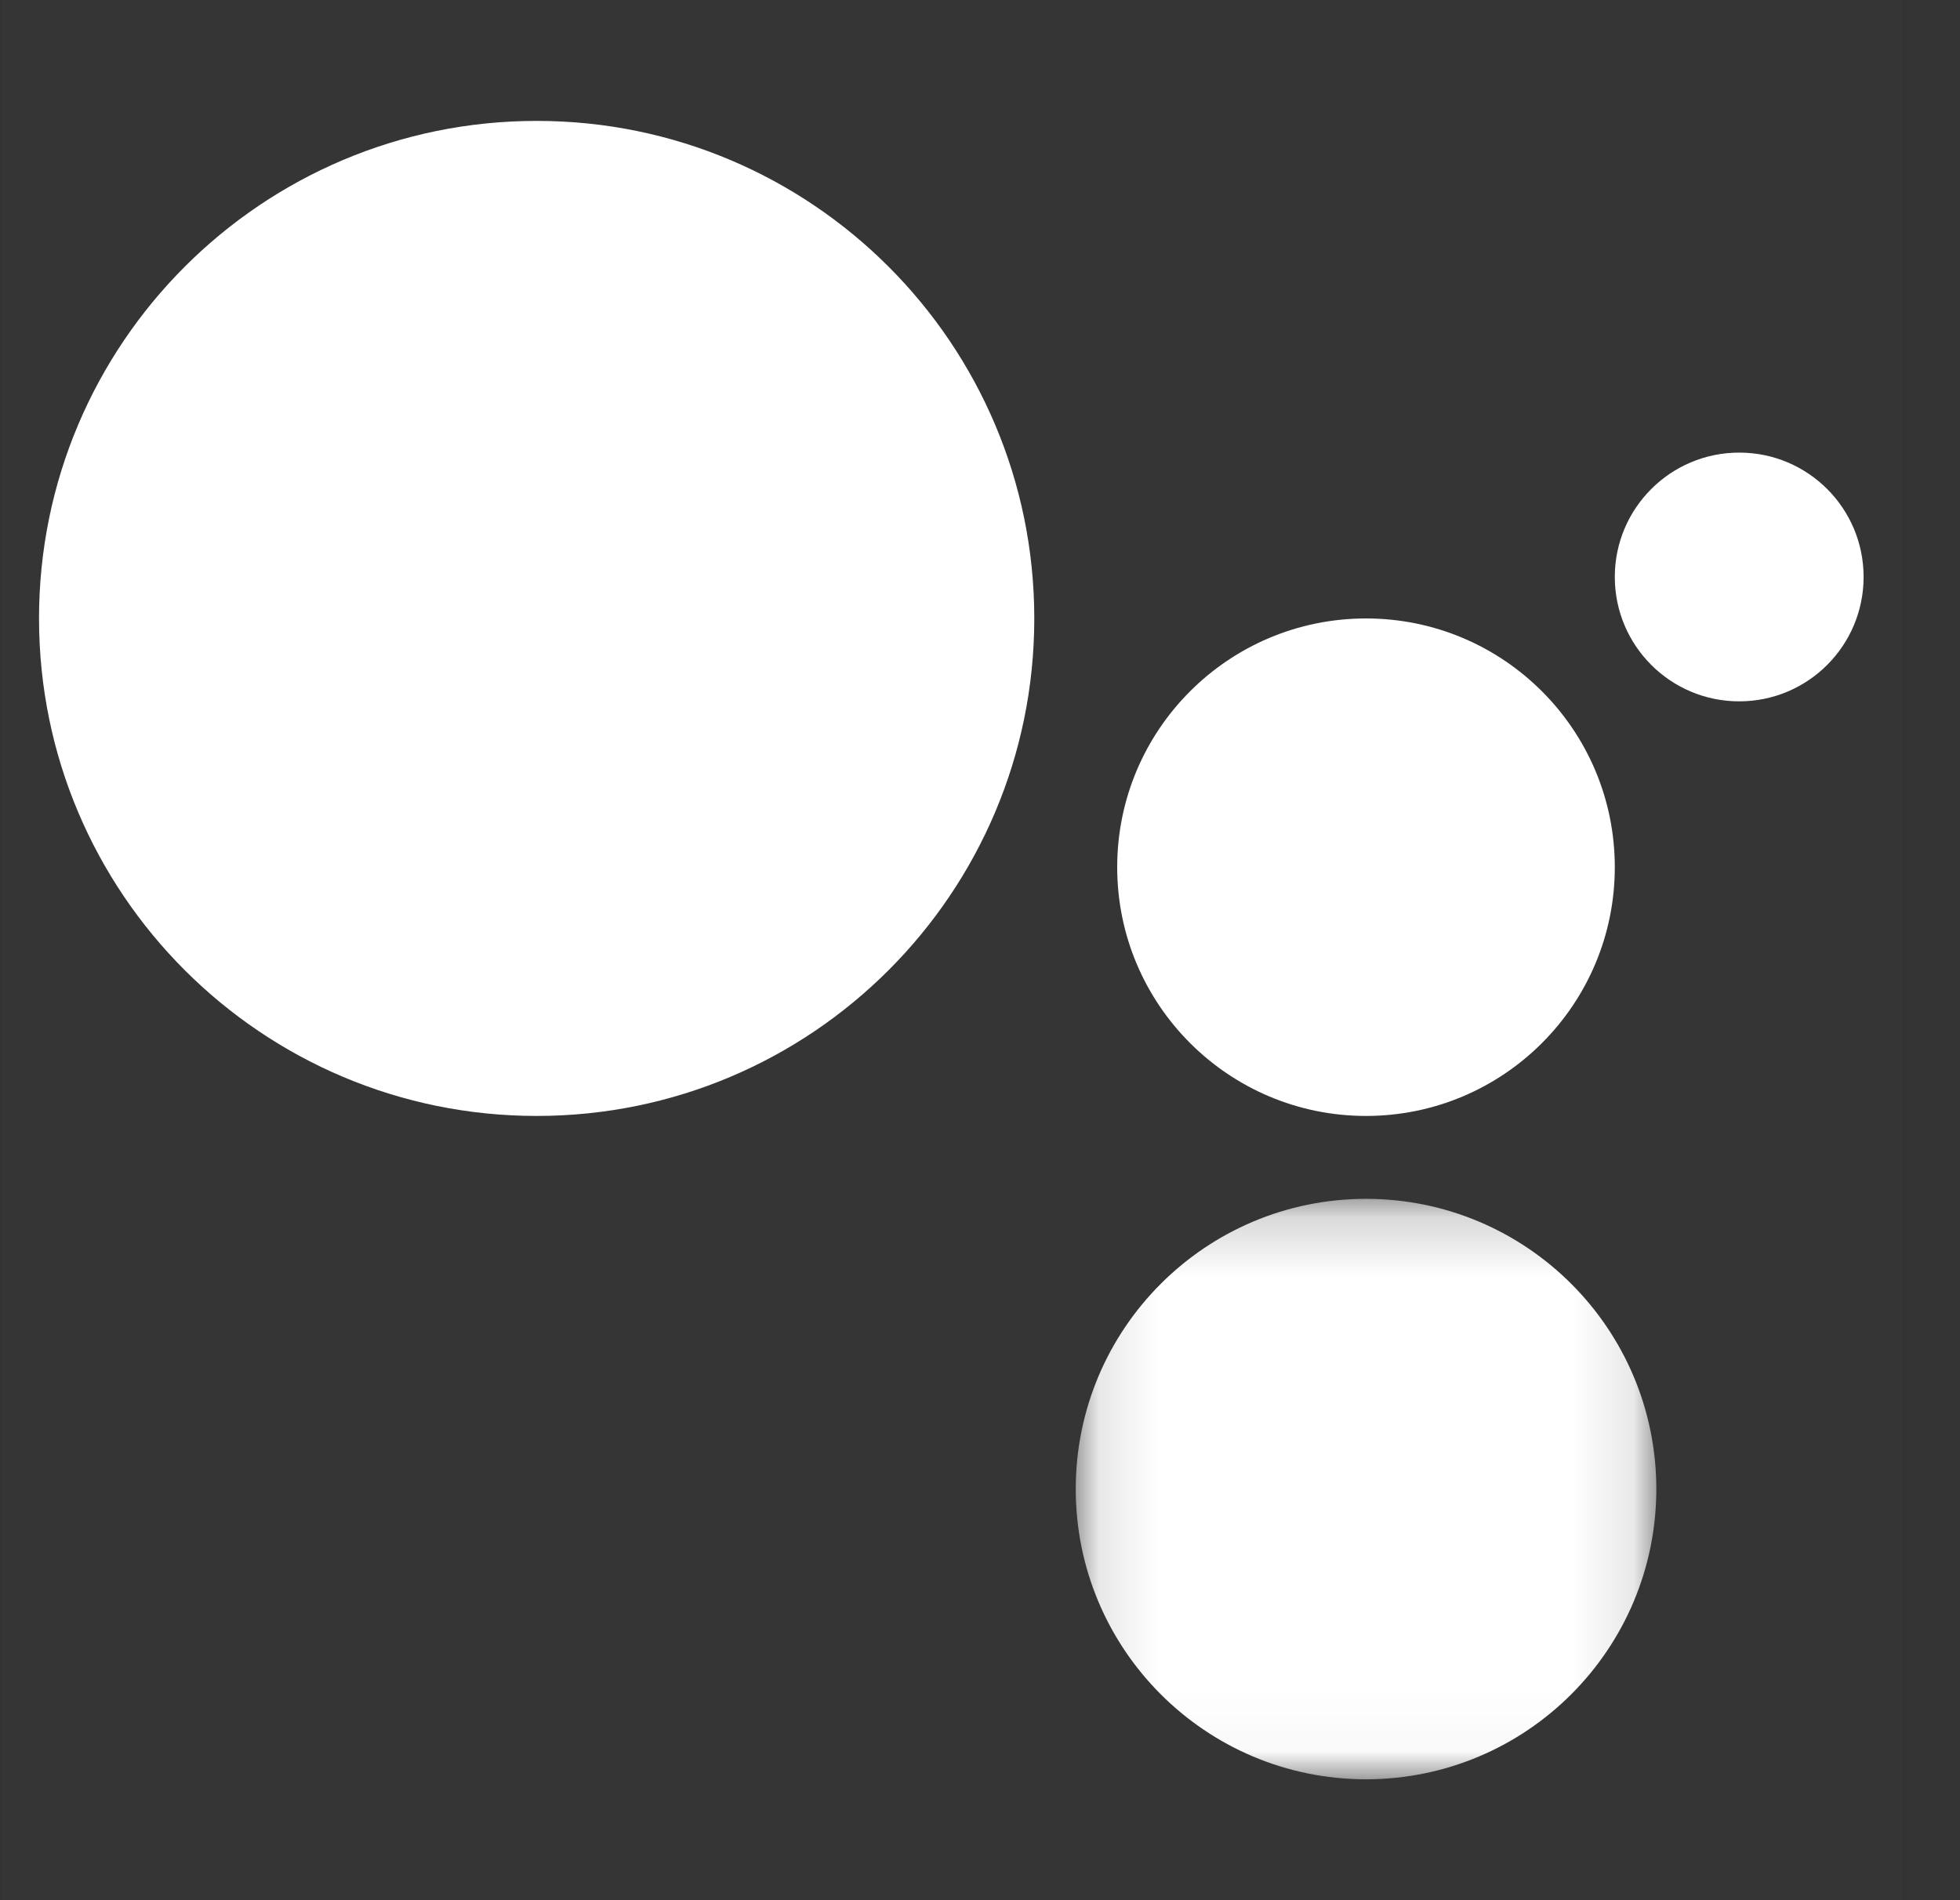 <svg width="33" height="32" viewBox="0 0 33 32" fill="none" xmlns="http://www.w3.org/2000/svg">
<rect x="0" y="0" width="33" height="32" fill="#333333" stroke="none"/>
<g clip-path="url(#clip0_2000_1365)">
<path opacity="0.01" d="M32.018 0H0.018V32H32.018V0Z" fill="white"/>
<path fill-rule="evenodd" clip-rule="evenodd" d="M29.283 11.811C30.44 11.811 31.377 10.873 31.377 9.716C31.377 8.56 30.44 7.622 29.283 7.622C28.126 7.622 27.188 8.56 27.188 9.716C27.188 10.873 28.126 11.811 29.283 11.811Z" fill="white"/>
<path fill-rule="evenodd" clip-rule="evenodd" d="M22.999 18.793C25.313 18.793 27.188 16.917 27.188 14.604C27.188 12.29 25.313 10.415 22.999 10.415C20.686 10.415 18.81 12.29 18.81 14.604C18.81 16.917 20.686 18.793 22.999 18.793Z" fill="white"/>
<mask id="mask0_2000_1365" style="mask-type:alpha" maskUnits="userSpaceOnUse" x="18" y="20" width="10" height="10">
<path d="M18.112 20.189H27.887V29.964H18.112V20.189Z" fill="white"/>
</mask>
<g mask="url(#mask0_2000_1365)">
<path fill-rule="evenodd" clip-rule="evenodd" d="M22.999 29.964C25.698 29.964 27.887 27.776 27.887 25.076C27.887 22.377 25.698 20.189 22.999 20.189C20.3 20.189 18.112 22.377 18.112 25.076C18.112 27.776 20.3 29.964 22.999 29.964Z" fill="white"/>
</g>
<path fill-rule="evenodd" clip-rule="evenodd" d="M9.036 18.793C13.663 18.793 17.414 15.042 17.414 10.415C17.414 5.788 13.663 2.036 9.036 2.036C4.409 2.036 0.657 5.788 0.657 10.415C0.657 15.042 4.409 18.793 9.036 18.793Z" fill="white"/>
</g>
<defs>
<clipPath id="clip0_2000_1365">
<rect width="32.64" height="32" fill="white"/>
</clipPath>
</defs>
</svg>
